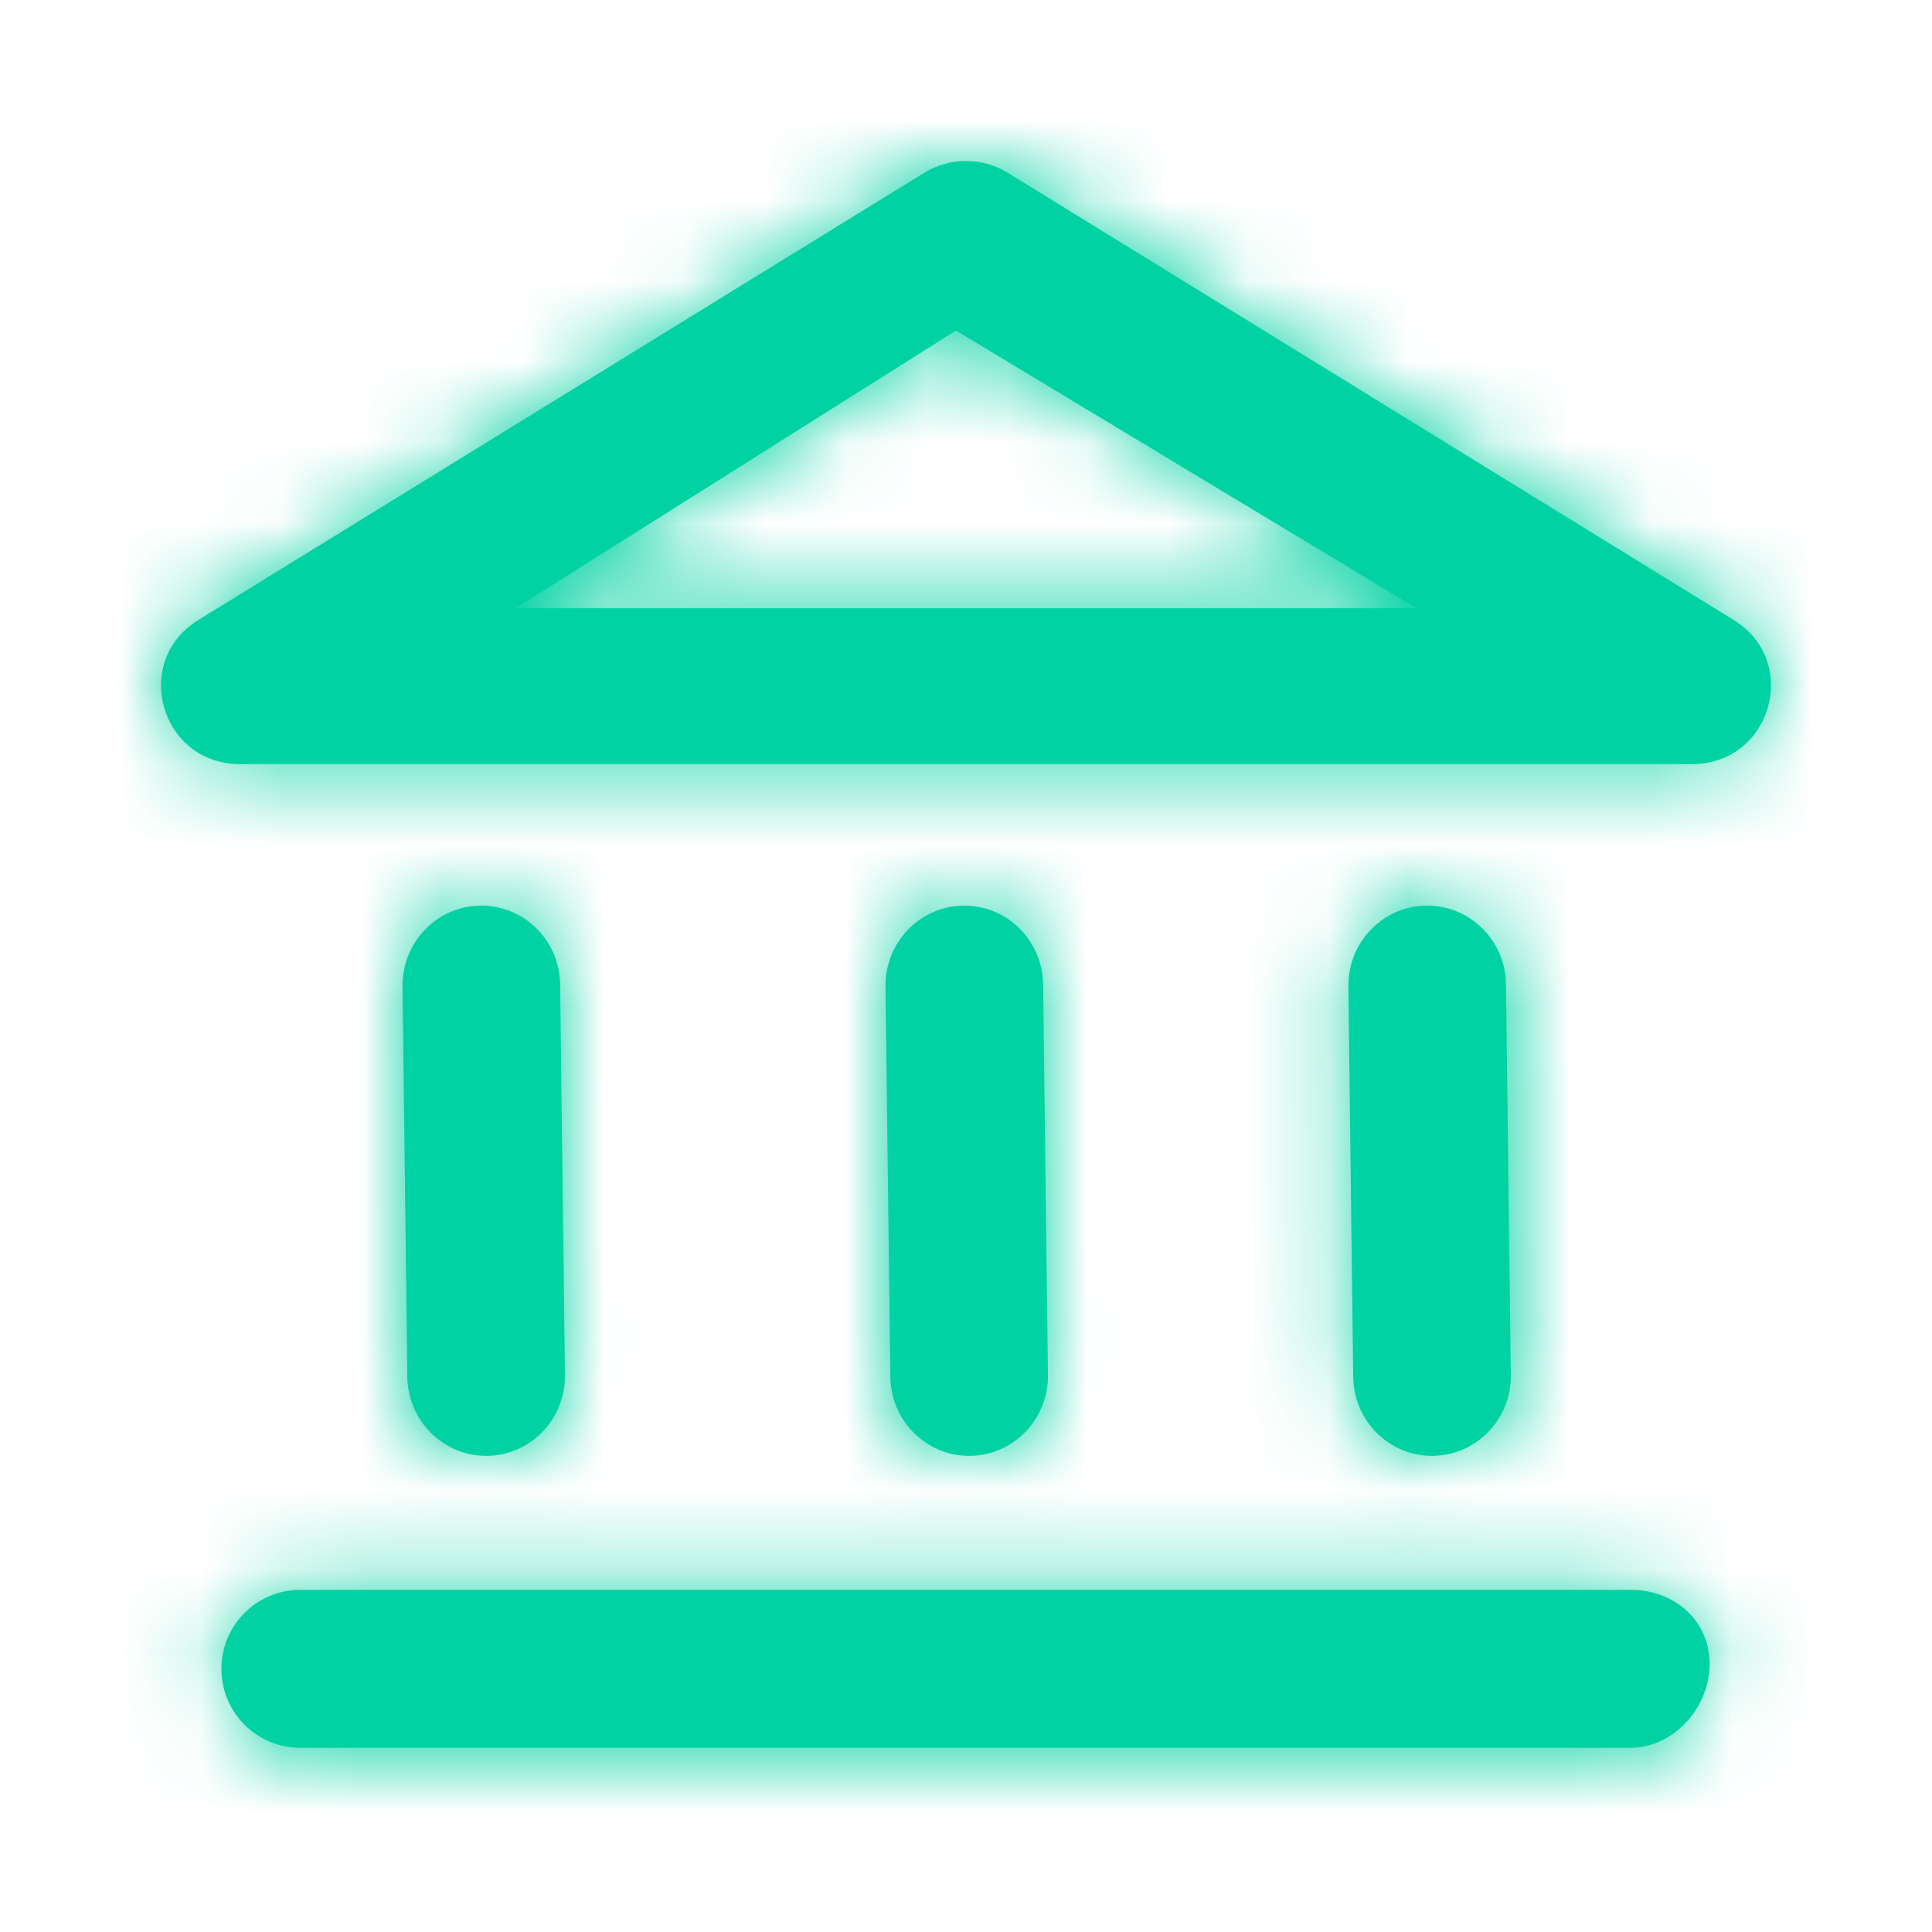 <svg width="24px" height="24px" viewBox="0 0 24 24" version="1.1" xmlns="http://www.w3.org/2000/svg" xmlns:xlink="http://www.w3.org/1999/xlink">
    <defs>
        <path d="M3.733,21.712 C3.192,21.714 2.752,21.276 2.75,20.735 C2.748,20.193 3.185,19.752 3.726,19.75 L20.255,19.75 C20.795,19.748 21.235,20.126 21.237,20.667 C21.239,21.209 20.795,21.71 20.255,21.712 L3.733,21.712 Z M7.018,17.079 C7.025,17.628 6.592,18.078 6.051,18.085 C5.511,18.092 5.067,17.653 5.06,17.104 L5,12.256 C4.993,11.707 5.426,11.257 5.967,11.25 C6.508,11.243 6.952,11.682 6.958,12.231 L7.018,17.079 Z M18.768,17.079 C18.775,17.628 18.342,18.078 17.801,18.085 C17.261,18.092 16.817,17.653 16.81,17.104 L16.75,12.256 C16.743,11.707 17.176,11.257 17.717,11.25 C18.258,11.243 18.702,11.682 18.708,12.231 L18.768,17.079 Z M13.018,17.079 C13.025,17.628 12.592,18.078 12.051,18.085 C11.511,18.092 11.067,17.653 11.06,17.104 L11,12.256 C10.993,11.707 11.426,11.257 11.967,11.25 C12.508,11.243 12.952,11.682 12.958,12.231 L13.018,17.079 Z M6.404,7.556 L17.596,7.556 L11.875,4.106 L6.404,7.556 Z M12.518,2.146 L21.537,7.702 C22.372,8.217 22.004,9.492 21.019,9.492 L2.981,9.492 C1.996,9.492 1.628,8.217 2.463,7.702 L11.482,2.146 C11.799,1.951 12.201,1.951 12.518,2.146 Z" id="path-14"></path>
    </defs>
    <g id="D" stroke="none" stroke-width="1" fill="none" fill-rule="evenodd">
        <mask id="mask-14" fill="white">
            <use xlink:href="#path-14"></use>
        </mask>
        <use id="Icon" fill="#01D2A3" fill-rule="nonzero" xlink:href="#path-14"></use>
        <g id="Filler" mask="url(#mask-14)" fill="#01D2A3">
            <rect id="Rectangle" x="0" y="0" width="24" height="24"></rect>
        </g>
    </g>
</svg>